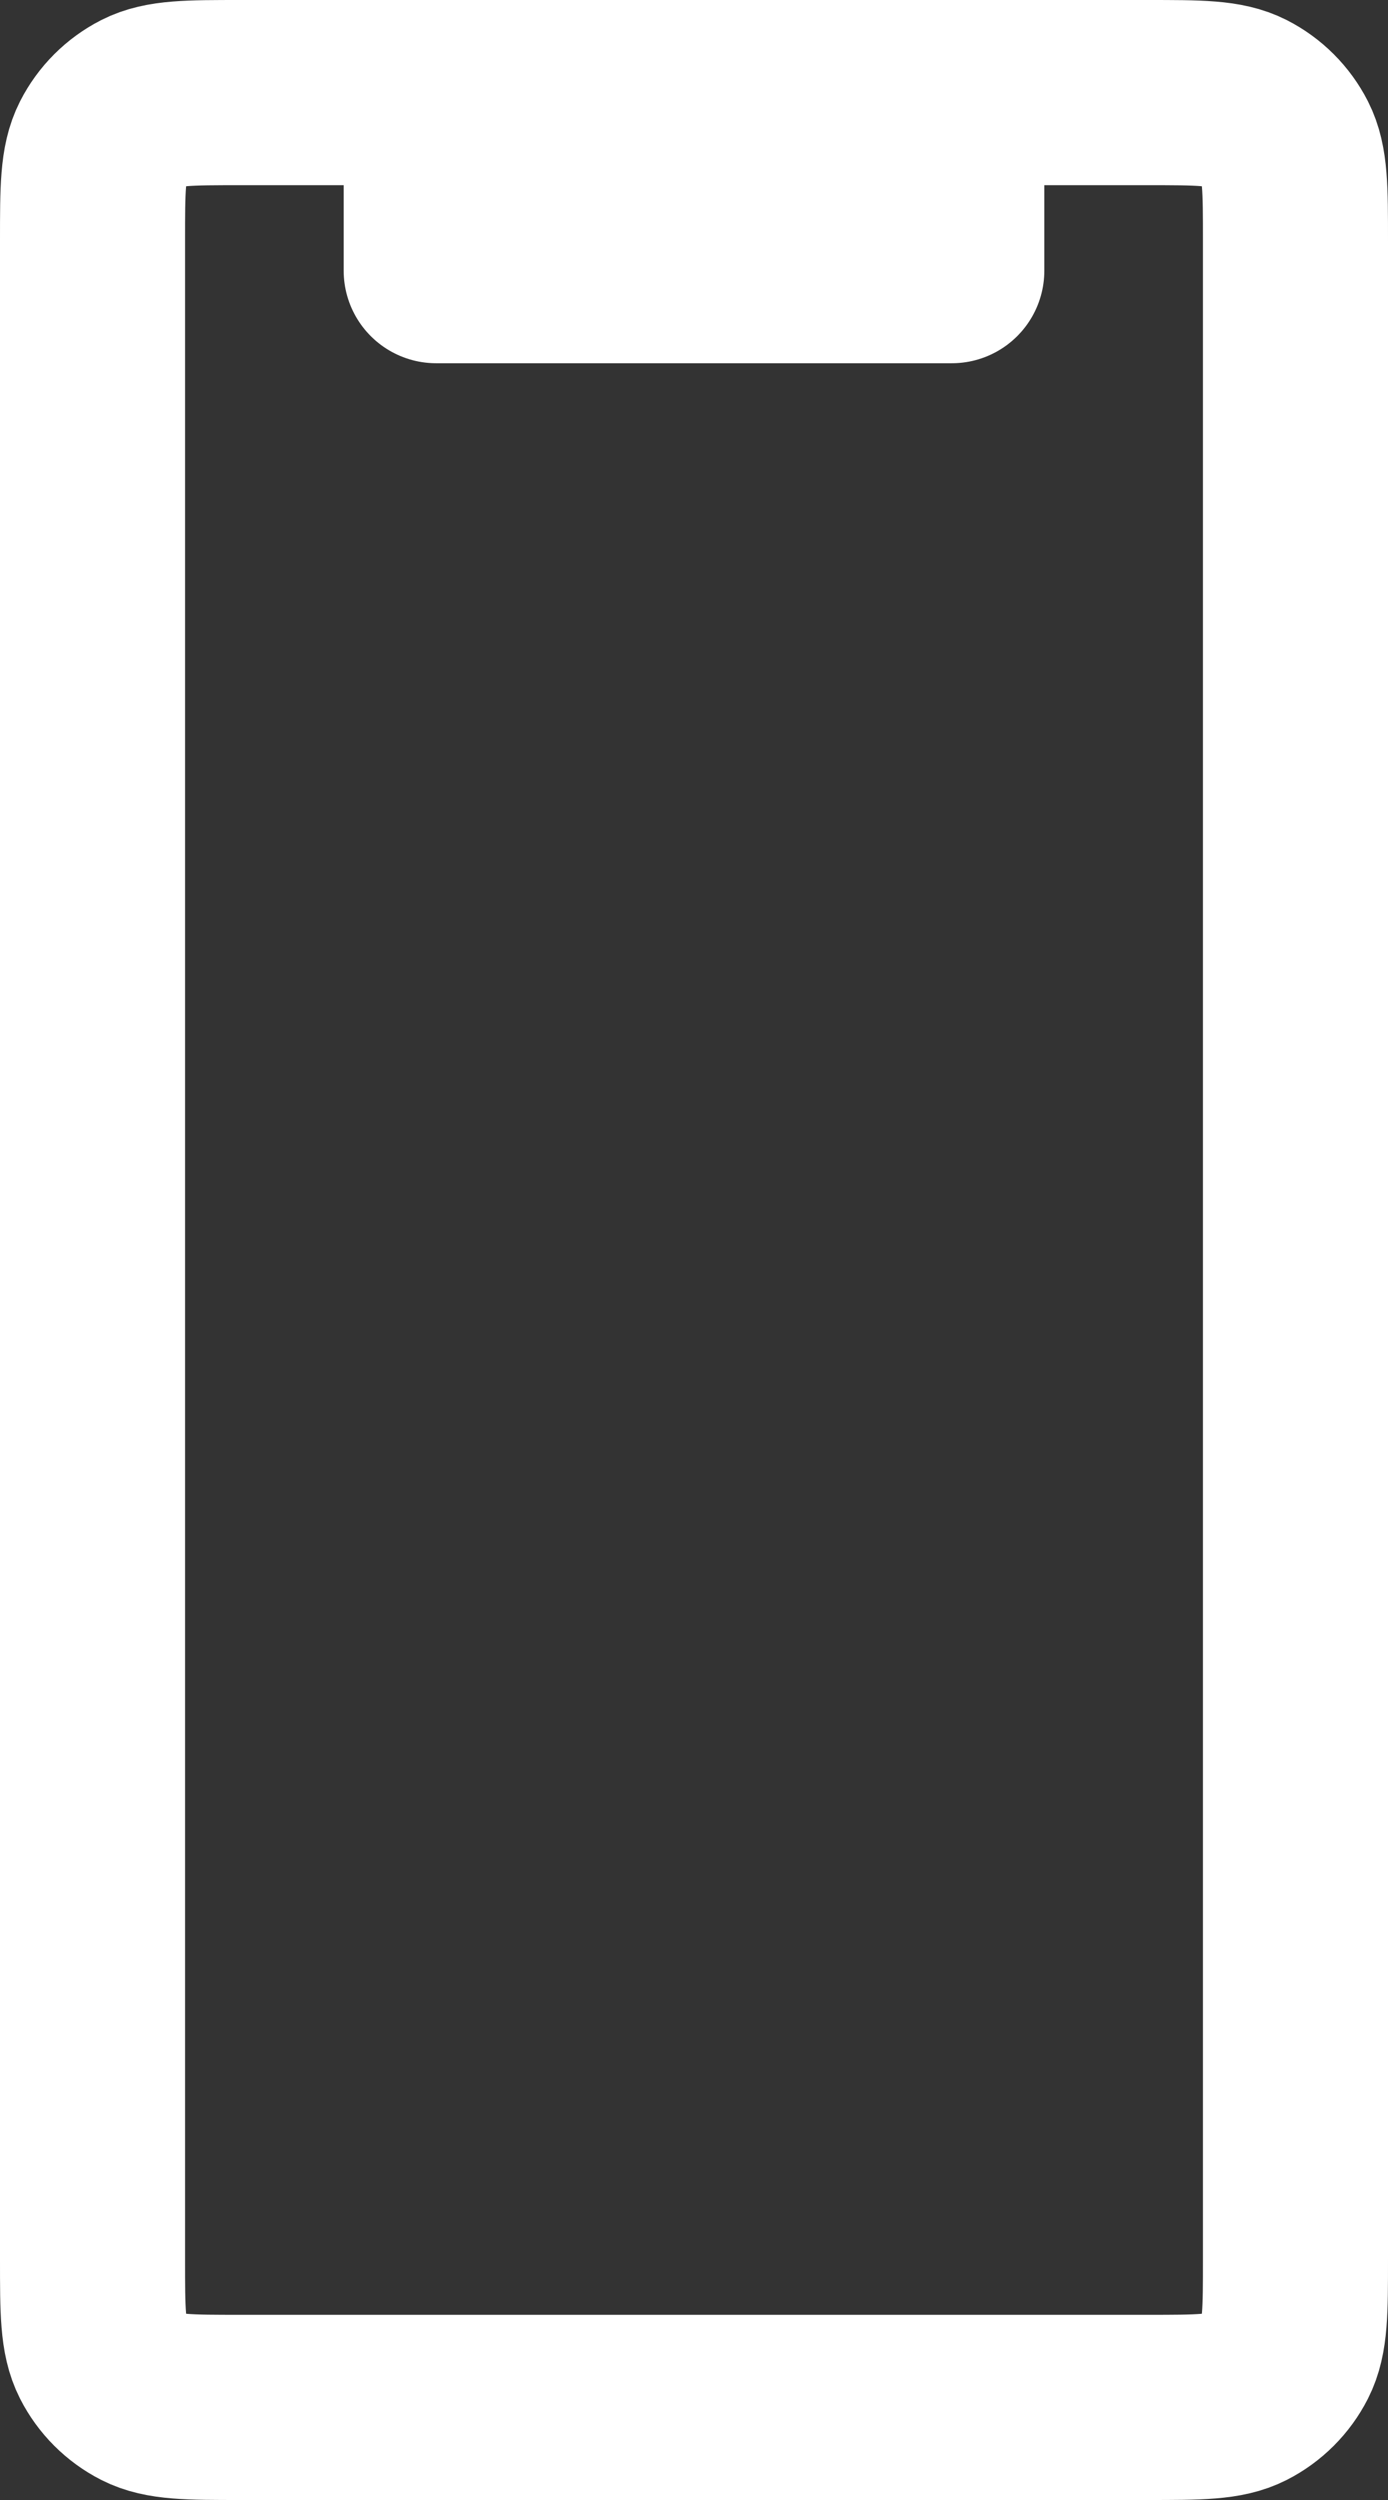 <svg width="15" height="27" viewBox="0 0 15 27" fill="none" xmlns="http://www.w3.org/2000/svg">
<rect x="0" y="0" width="15" height="27" fill="#333333" stroke="none"/>
<path d="M4.714 1H2.6C2.04 1 1.76 1 1.546 1.109C1.358 1.205 1.205 1.358 1.109 1.546C1 1.76 1 2.04 1 2.6V24.4C1 24.96 1 25.24 1.109 25.454C1.205 25.642 1.358 25.795 1.546 25.891C1.76 26 2.04 26 2.6 26H12.4C12.96 26 13.24 26 13.454 25.891C13.642 25.795 13.795 25.642 13.891 25.454C14 25.24 14 24.96 14 24.4V2.6C14 2.04 14 1.76 13.891 1.546C13.795 1.358 13.642 1.205 13.454 1.109C13.24 1 12.96 1 12.4 1H10.286M4.714 1V2.923H10.286V1M4.714 1H10.286" stroke="#FFFFFF" stroke-width="2" stroke-linecap="round" stroke-linejoin="round"/>
</svg>
